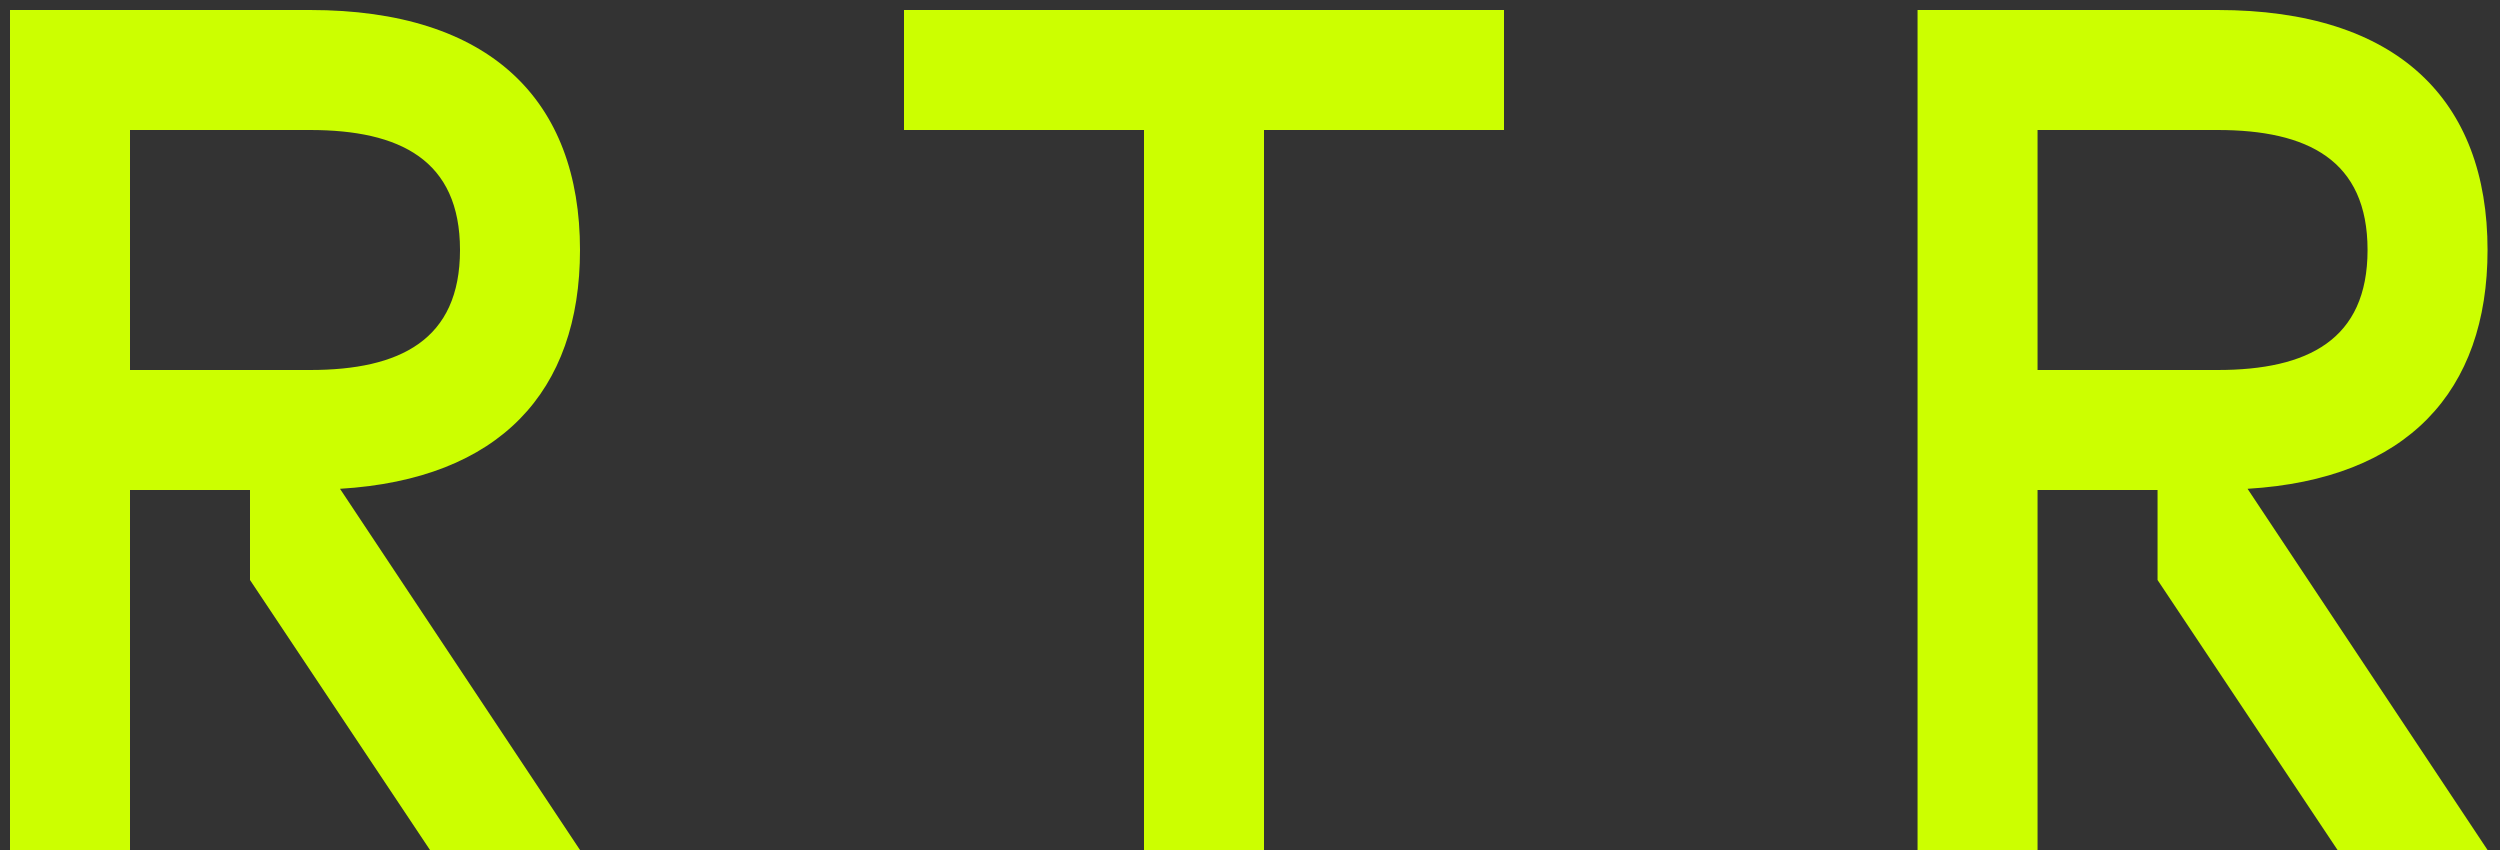 <?xml version="1.0" encoding="UTF-8"?> <svg xmlns="http://www.w3.org/2000/svg" width="50" height="17" viewBox="0 0 50 17" fill="none"><rect x="0" y="0" width="50" height="17" fill="#333333" stroke="none"/> <path d="M11.6 5C11.6 2 9.8 0.2 6.2 0.2H0.2V17H2.6V9.8H5V11.6L8.6 17H11.6L6.8 9.776C9.992 9.584 11.6 7.832 11.6 5ZM2.6 2.6H6.2C8 2.6 9.2 3.2 9.2 5C9.2 6.8 8 7.4 6.2 7.4H2.6V2.6Z" fill="#CCFF00"></path> <path d="M18.08 0.2V2.6H22.88V17H25.28V2.6H30.08V0.2H18.08Z" fill="#CCFF00"></path> <path d="M49.751 5C49.751 2 47.951 0.2 44.351 0.2H38.351V17H40.751V9.8H43.151V11.6L46.751 17H49.751L44.951 9.776C48.143 9.584 49.751 7.832 49.751 5ZM40.751 2.6H44.351C46.151 2.6 47.351 3.2 47.351 5C47.351 6.8 46.151 7.4 44.351 7.4H40.751V2.6Z" fill="#CCFF00"></path> </svg> 
